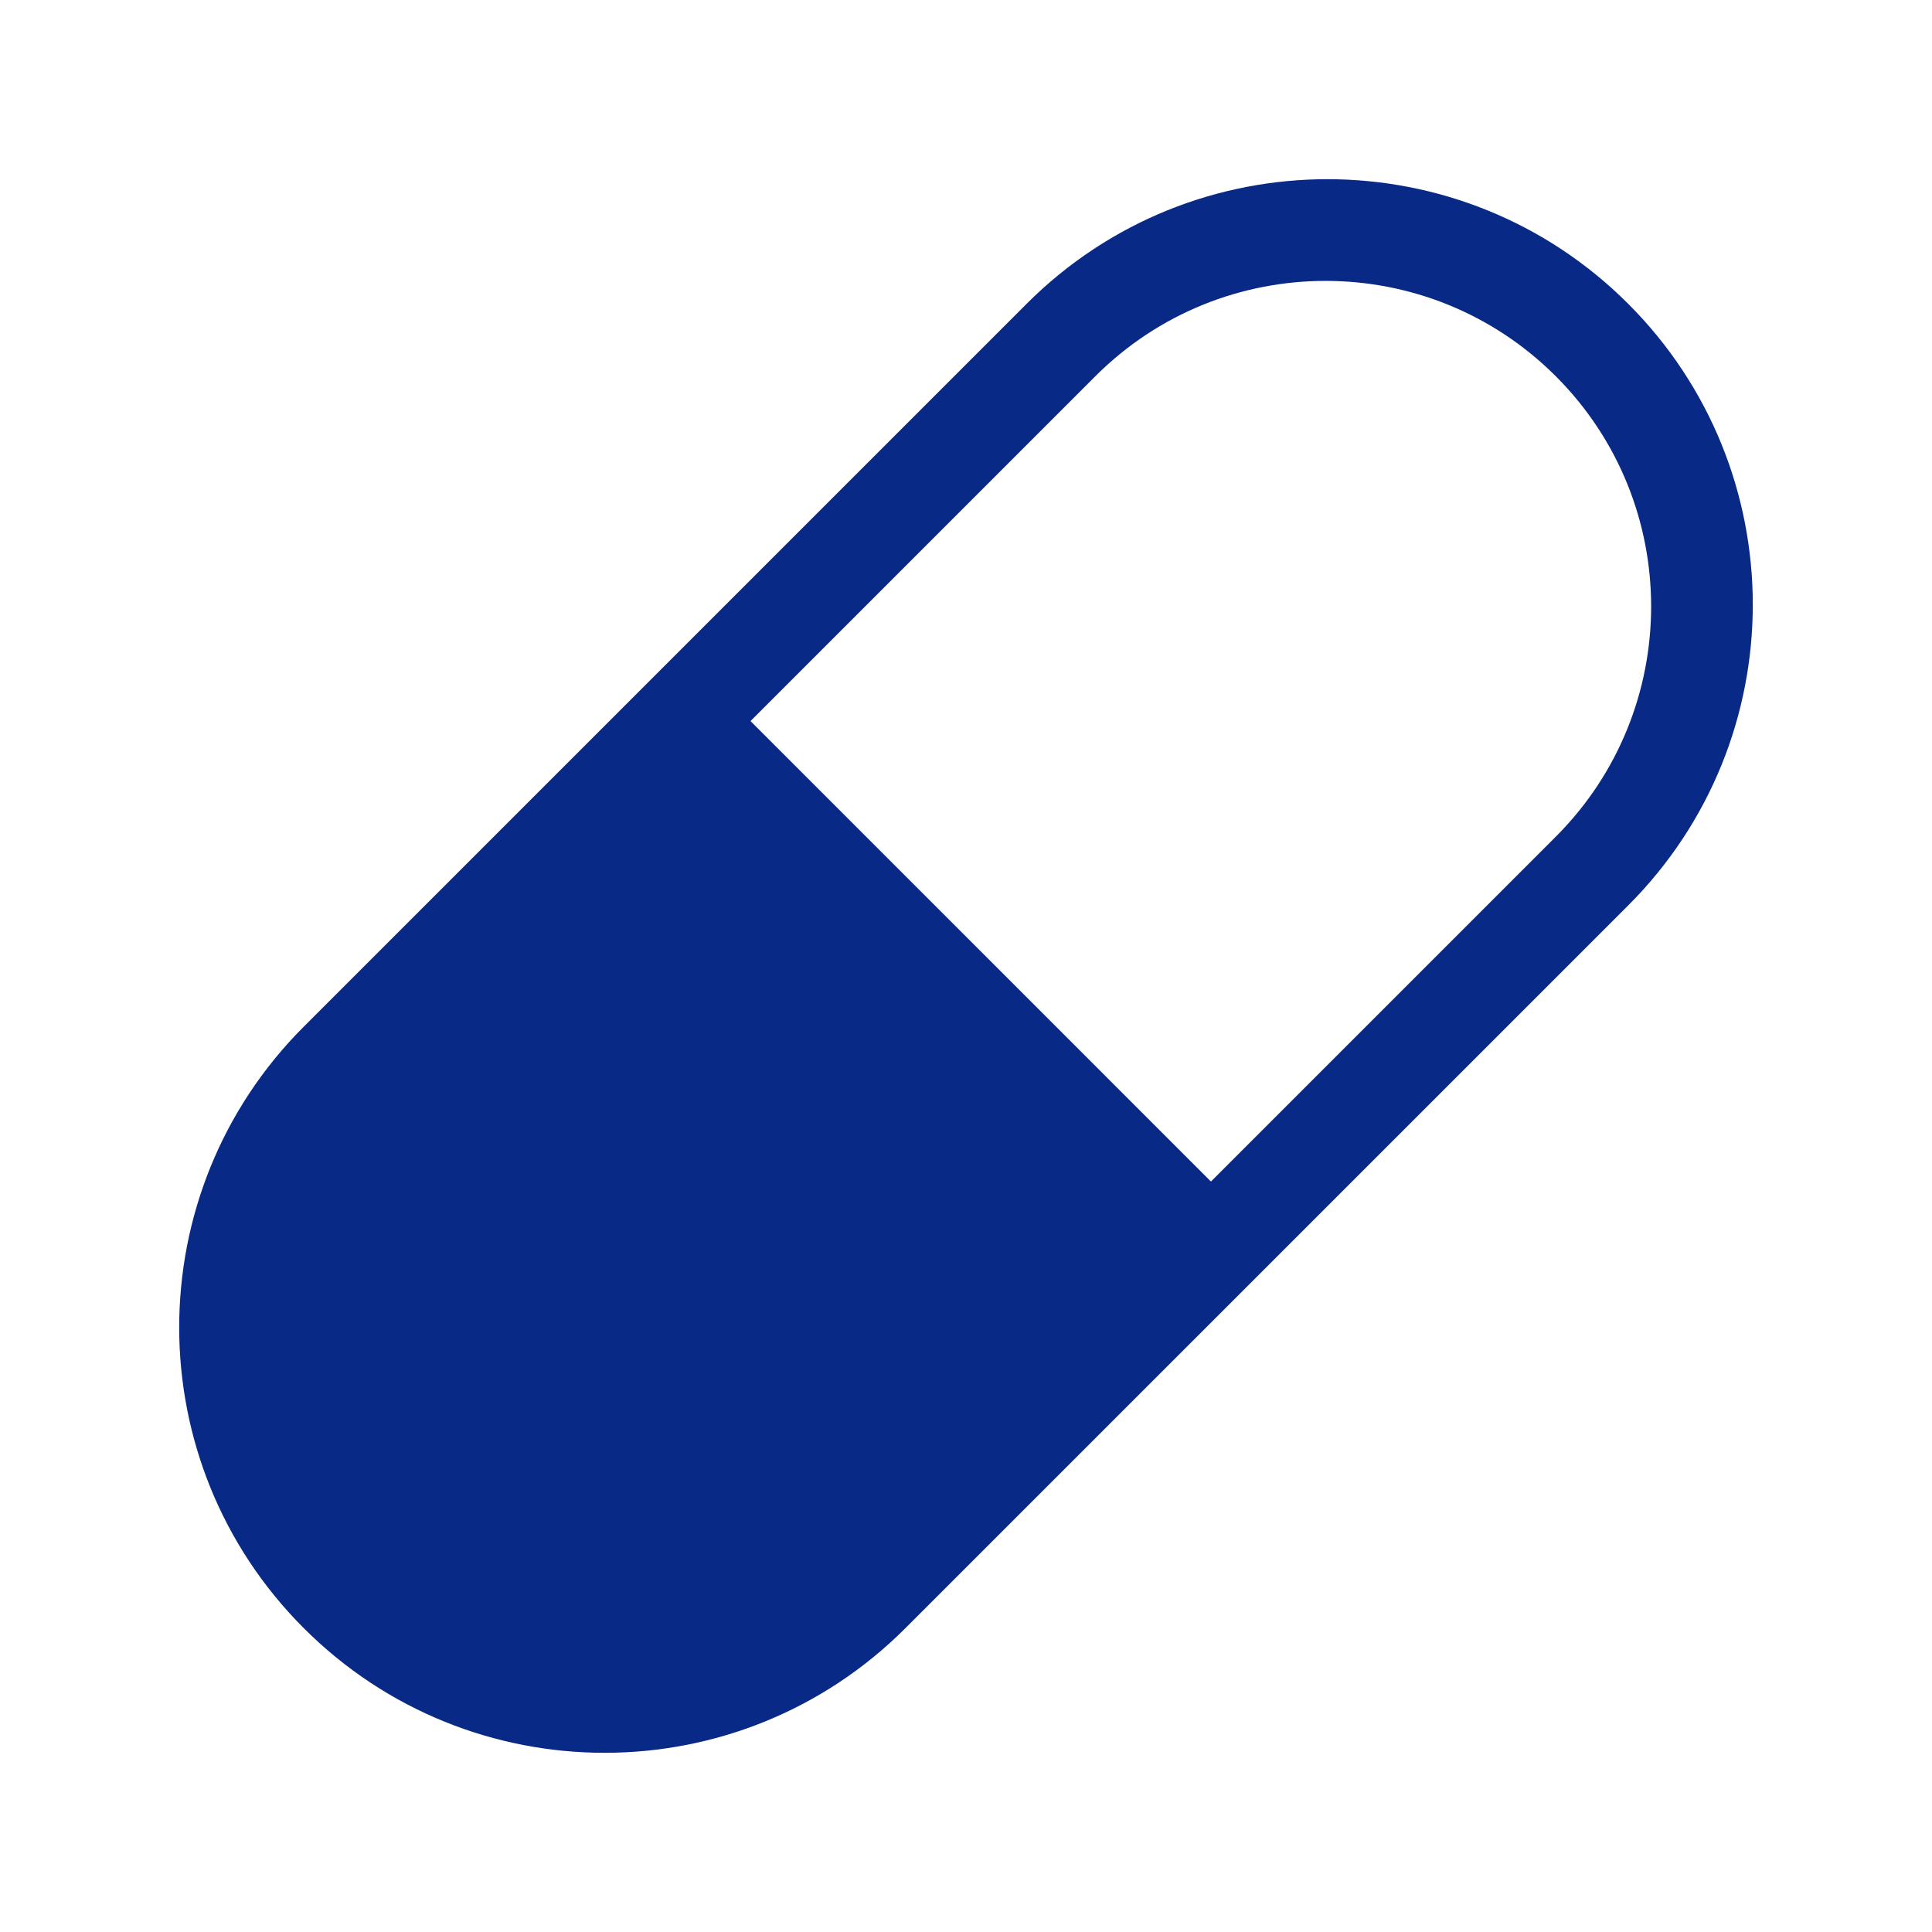<svg width="32" height="32" viewBox="0 0 32 32" fill="none" xmlns="http://www.w3.org/2000/svg">
<path d="M26.968 5.032C24.217 2.28 19.755 2.28 17.004 5.032L5.032 17.004C2.28 19.756 2.28 24.217 5.032 26.968C7.783 29.72 12.244 29.72 14.996 26.968L26.969 14.996C29.72 12.244 29.719 7.783 26.968 5.032ZM25.768 13.859L20.057 19.57L12.431 11.943L18.142 6.232C20.248 4.126 23.663 4.126 25.769 6.232C27.875 8.338 27.874 11.753 25.768 13.859Z" fill="#092987"/>
</svg>
